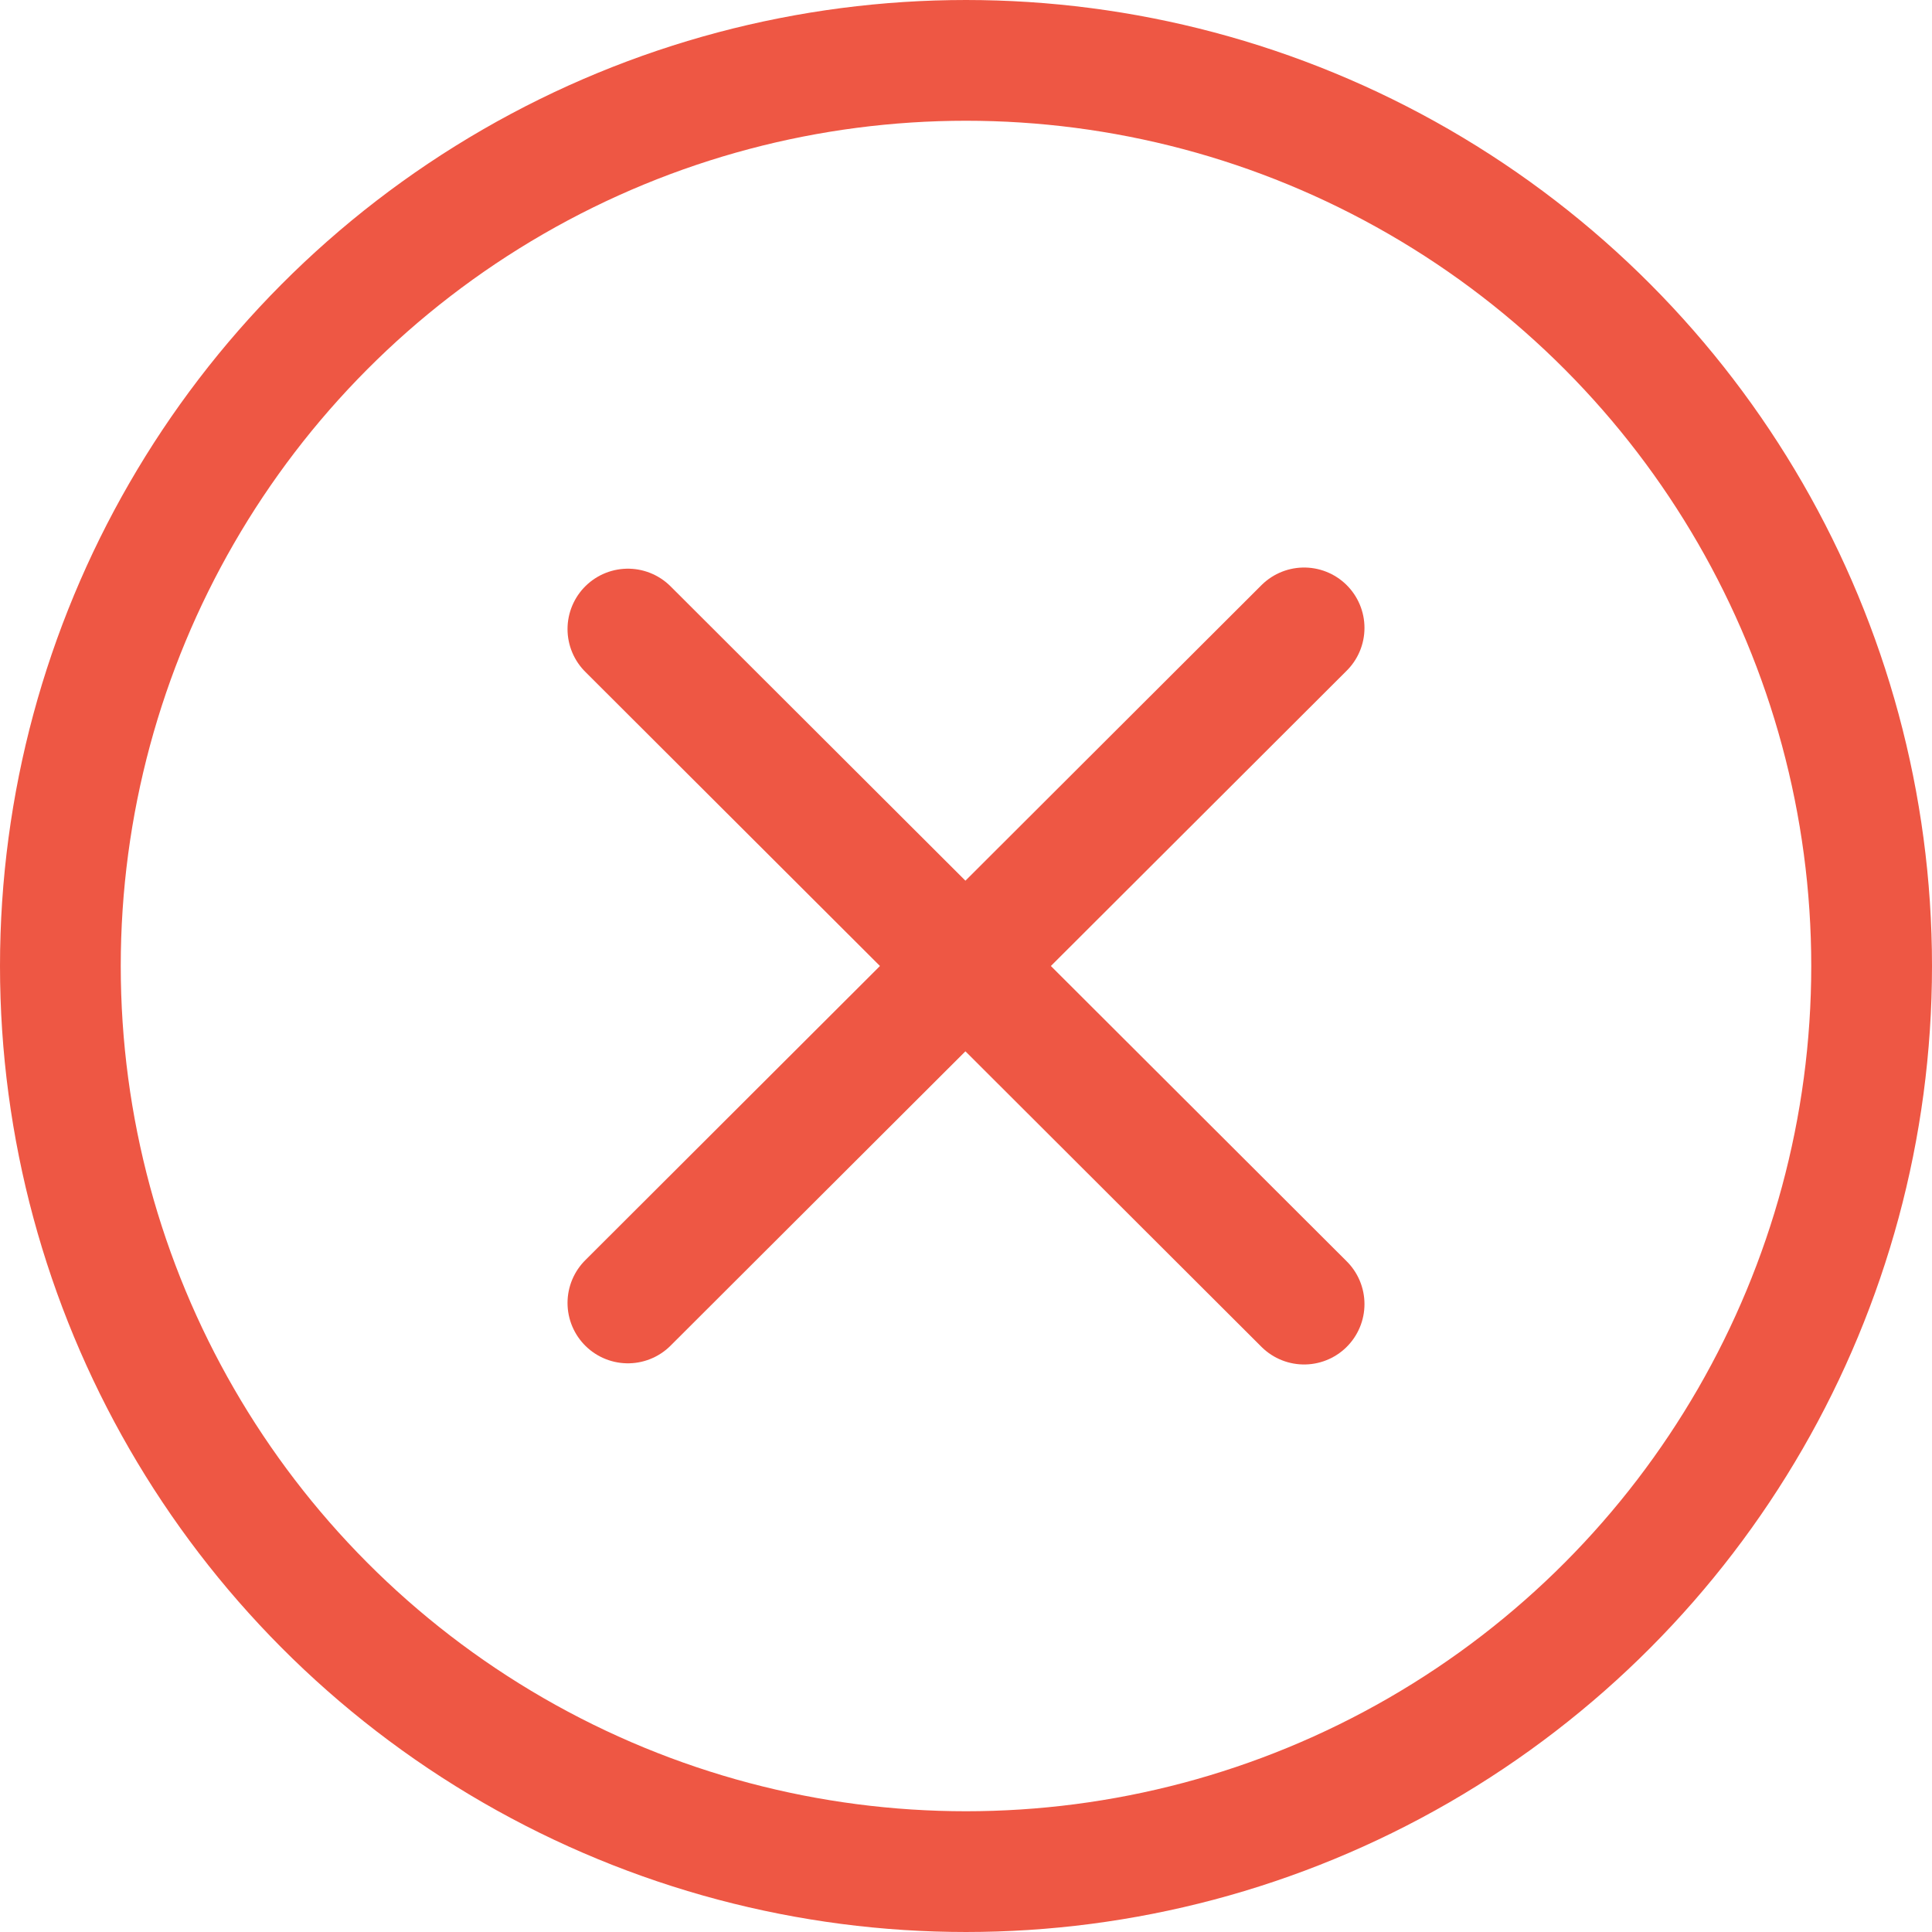<svg xmlns="http://www.w3.org/2000/svg" width="40px" height="40px" viewBox="0 0 40 40" fill="none" aria-hidden="true"><defs><linearGradient class="cerosgradient" data-cerosgradient="true" id="CerosGradient_idf02180ea9" gradientUnits="userSpaceOnUse" x1="50%" y1="100%" x2="50%" y2="0%"><stop offset="0%" stop-color="#d1d1d1"/><stop offset="100%" stop-color="#d1d1d1"/></linearGradient><linearGradient/></defs>
<circle cx="20" cy="20" r="18.75" stroke="#EE5744" stroke-width="2.5"/>
<path d="M13 13.024L27 27" stroke="#EE5744" stroke-width="2.5" stroke-linecap="round"/>
<path d="M13 26.976L27 13" stroke="#EE5744" stroke-width="2.5" stroke-linecap="round"/>
</svg>